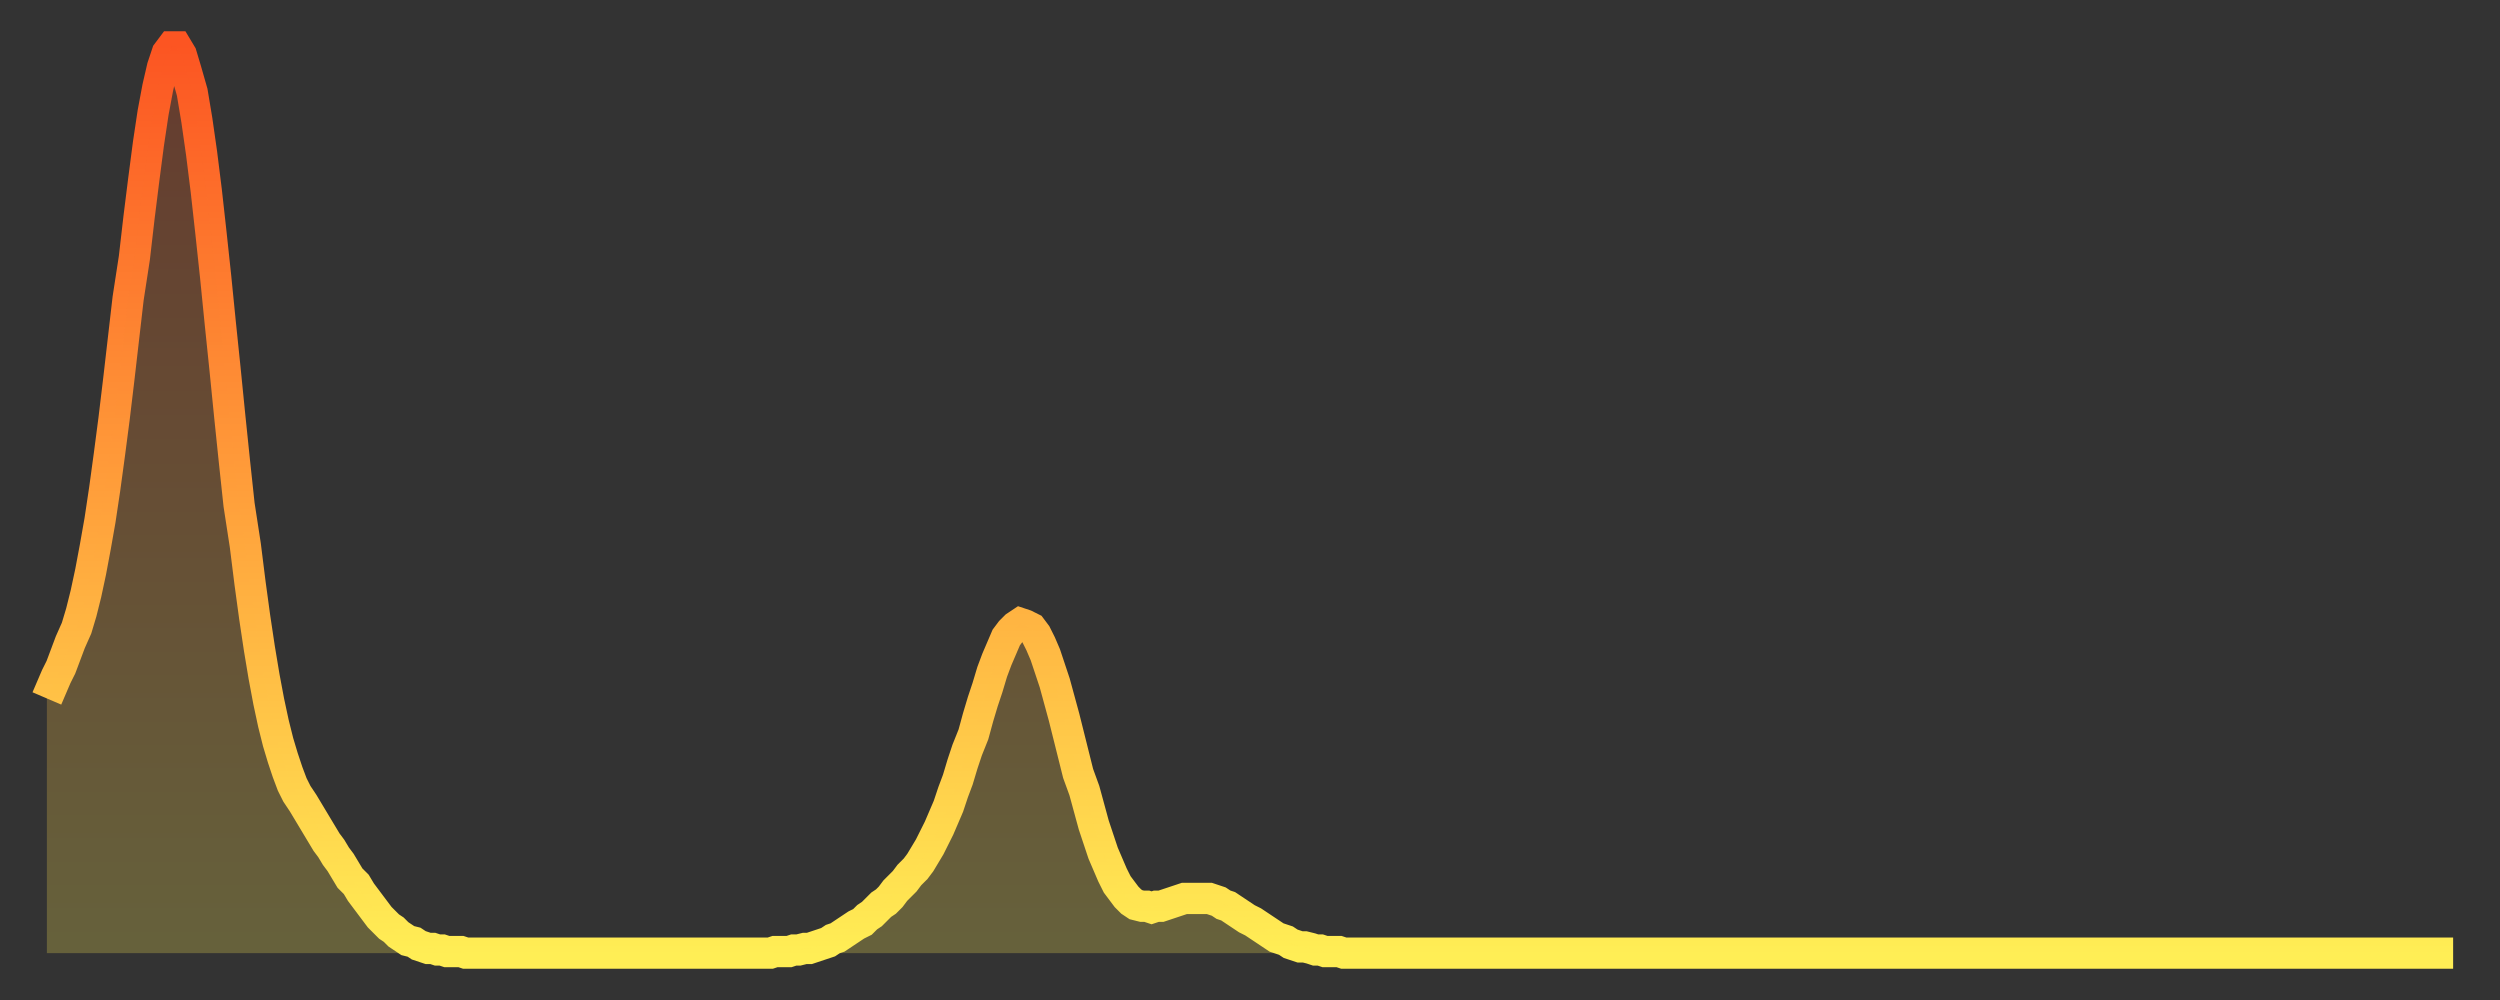 <?xml version="1.0" encoding="utf-8" ?>
<svg baseProfile="full" height="64" version="1.1" width="160" xmlns="http://www.w3.org/2000/svg" xmlns:ev="http://www.w3.org/2001/xml-events" xmlns:xlink="http://www.w3.org/1999/xlink"><rect width="100%" height="100%" fill="#333333" stroke="none"/><defs><linearGradient id="id19068" x1="0" x2="0" y1="0" y2="1"><stop offset="0%" stop-color="#fc5522" /><stop offset="50%" stop-color="#ffa03b" /><stop offset="100%" stop-color="#ffee55" /></linearGradient></defs><g transform="translate(3,3)"><g><path d="M 0.0 41.7 0.3 41.0 0.6 40.3 0.9 39.7 1.2 38.9 1.5 38.1 1.9 37.2 2.2 36.2 2.5 35.0 2.8 33.6 3.1 32.0 3.4 30.3 3.7 28.3 4.0 26.1 4.3 23.8 4.6 21.3 4.9 18.7 5.2 16.1 5.6 13.5 5.9 10.9 6.2 8.5 6.5 6.2 6.8 4.2 7.1 2.6 7.4 1.3 7.7 0.4 8.0 0.0 8.3 0.0 8.6 0.5 8.9 1.5 9.3 2.9 9.6 4.7 9.9 6.8 10.2 9.2 10.5 11.9 10.8 14.7 11.1 17.7 11.4 20.6 11.7 23.6 12.0 26.5 12.3 29.3 12.7 31.9 13.0 34.3 13.3 36.5 13.6 38.5 13.9 40.3 14.2 41.9 14.5 43.3 14.8 44.5 15.1 45.5 15.4 46.4 15.7 47.2 16.0 47.8 16.4 48.4 16.7 48.9 17.0 49.4 17.3 49.9 17.6 50.4 17.9 50.9 18.2 51.3 18.5 51.8 18.8 52.2 19.1 52.7 19.4 53.2 19.8 53.6 20.1 54.1 20.4 54.5 20.7 54.9 21.0 55.3 21.3 55.7 21.6 56.0 21.9 56.3 22.2 56.5 22.5 56.8 22.8 57.0 23.1 57.2 23.5 57.3 23.8 57.5 24.1 57.6 24.4 57.7 24.7 57.7 25.0 57.8 25.3 57.8 25.6 57.9 25.9 57.9 26.2 57.9 26.5 57.9 26.8 58.0 27.2 58.0 27.5 58.0 27.8 58.0 28.1 58.0 28.4 58.0 28.7 58.0 29.0 58.0 29.3 58.0 29.6 58.0 29.9 58.0 30.2 58.0 30.6 58.0 30.9 58.0 31.2 58.0 31.5 58.0 31.8 58.0 32.1 58.0 32.4 58.0 32.7 58.0 33.0 58.0 33.3 58.0 33.6 58.0 33.9 58.0 34.3 58.0 34.6 58.0 34.9 58.0 35.2 58.0 35.5 58.0 35.8 58.0 36.1 58.0 36.4 58.0 36.7 58.0 37.0 58.0 37.3 58.0 37.7 58.0 38.0 58.0 38.3 58.0 38.6 58.0 38.9 58.0 39.2 58.0 39.5 58.0 39.8 58.0 40.1 58.0 40.4 58.0 40.7 58.0 41.0 58.0 41.4 58.0 41.7 58.0 42.0 58.0 42.3 58.0 42.6 58.0 42.9 58.0 43.2 58.0 43.5 58.0 43.8 58.0 44.1 58.0 44.4 58.0 44.7 58.0 45.1 58.0 45.4 58.0 45.7 58.0 46.0 58.0 46.3 58.0 46.6 57.9 46.9 57.9 47.2 57.9 47.5 57.9 47.8 57.8 48.1 57.8 48.5 57.7 48.8 57.7 49.1 57.6 49.4 57.5 49.7 57.4 50.0 57.3 50.3 57.1 50.6 57.0 50.9 56.8 51.2 56.6 51.5 56.4 51.8 56.2 52.2 56.0 52.5 55.7 52.8 55.5 53.1 55.2 53.4 54.9 53.7 54.7 54.0 54.4 54.3 54.0 54.6 53.7 54.9 53.4 55.2 53.0 55.6 52.6 55.9 52.2 56.2 51.7 56.5 51.2 56.8 50.6 57.1 50.0 57.4 49.3 57.7 48.6 58.0 47.7 58.3 46.9 58.6 45.9 58.9 45.0 59.3 44.0 59.6 42.9 59.9 41.9 60.2 41.0 60.5 40.0 60.8 39.2 61.1 38.5 61.4 37.8 61.7 37.4 62.0 37.1 62.3 36.9 62.6 37.0 63.0 37.2 63.3 37.6 63.6 38.2 63.9 38.9 64.2 39.8 64.5 40.7 64.8 41.8 65.1 42.9 65.4 44.1 65.7 45.3 66.0 46.5 66.4 47.6 66.7 48.7 67.0 49.8 67.3 50.7 67.6 51.6 67.9 52.3 68.2 53.0 68.5 53.6 68.8 54.0 69.1 54.4 69.4 54.7 69.7 54.9 70.1 55.0 70.4 55.0 70.7 55.1 71.0 55.0 71.3 55.0 71.6 54.9 71.9 54.8 72.2 54.7 72.5 54.6 72.8 54.5 73.1 54.5 73.5 54.5 73.8 54.5 74.1 54.5 74.4 54.5 74.7 54.6 75.0 54.7 75.3 54.9 75.6 55.0 75.9 55.2 76.2 55.4 76.5 55.6 76.8 55.8 77.2 56.0 77.5 56.2 77.8 56.4 78.1 56.6 78.4 56.8 78.7 57.0 79.0 57.1 79.3 57.2 79.6 57.4 79.9 57.5 80.2 57.6 80.5 57.6 80.9 57.7 81.2 57.8 81.5 57.8 81.8 57.9 82.1 57.9 82.4 57.9 82.7 57.9 83.0 58.0 83.3 58.0 83.6 58.0 83.9 58.0 84.3 58.0 84.6 58.0 84.9 58.0 85.2 58.0 85.5 58.0 85.8 58.0 86.1 58.0 86.4 58.0 86.7 58.0 87.0 58.0 87.3 58.0 87.6 58.0 88.0 58.0 88.3 58.0 88.6 58.0 88.9 58.0 89.2 58.0 89.5 58.0 89.8 58.0 90.1 58.0 90.4 58.0 90.7 58.0 91.0 58.0 91.4 58.0 91.7 58.0 92.0 58.0 92.3 58.0 92.6 58.0 92.9 58.0 93.2 58.0 93.5 58.0 93.8 58.0 94.1 58.0 94.4 58.0 94.7 58.0 95.1 58.0 95.4 58.0 95.7 58.0 96.0 58.0 96.3 58.0 96.6 58.0 96.9 58.0 97.2 58.0 97.5 58.0 97.8 58.0 98.1 58.0 98.4 58.0 98.8 58.0 99.1 58.0 99.4 58.0 99.7 58.0 100.0 58.0 100.3 58.0 100.6 58.0 100.9 58.0 101.2 58.0 101.5 58.0 101.8 58.0 102.2 58.0 102.5 58.0 102.8 58.0 103.1 58.0 103.4 58.0 103.7 58.0 104.0 58.0 104.3 58.0 104.6 58.0 104.9 58.0 105.2 58.0 105.5 58.0 105.9 58.0 106.2 58.0 106.5 58.0 106.8 58.0 107.1 58.0 107.4 58.0 107.7 58.0 108.0 58.0 108.3 58.0 108.6 58.0 108.9 58.0 109.3 58.0 109.6 58.0 109.9 58.0 110.2 58.0 110.5 58.0 110.8 58.0 111.1 58.0 111.4 58.0 111.7 58.0 112.0 58.0 112.3 58.0 112.6 58.0 113.0 58.0 113.3 58.0 113.6 58.0 113.9 58.0 114.2 58.0 114.5 58.0 114.8 58.0 115.1 58.0 115.4 58.0 115.7 58.0 116.0 58.0 116.3 58.0 116.7 58.0 117.0 58.0 117.3 58.0 117.6 58.0 117.9 58.0 118.2 58.0 118.5 58.0 118.8 58.0 119.1 58.0 119.4 58.0 119.7 58.0 120.1 58.0 120.4 58.0 120.7 58.0 121.0 58.0 121.3 58.0 121.6 58.0 121.9 58.0 122.2 58.0 122.5 58.0 122.8 58.0 123.1 58.0 123.4 58.0 123.8 58.0 124.1 58.0 124.4 58.0 124.7 58.0 125.0 58.0 125.3 58.0 125.6 58.0 125.9 58.0 126.2 58.0 126.5 58.0 126.8 58.0 127.2 58.0 127.5 58.0 127.8 58.0 128.1 58.0 128.4 58.0 128.7 58.0 129.0 58.0 129.3 58.0 129.6 58.0 129.9 58.0 130.2 58.0 130.5 58.0 130.9 58.0 131.2 58.0 131.5 58.0 131.8 58.0 132.1 58.0 132.4 58.0 132.7 58.0 133.0 58.0 133.3 58.0 133.6 58.0 133.9 58.0 134.2 58.0 134.6 58.0 134.9 58.0 135.2 58.0 135.5 58.0 135.8 58.0 136.1 58.0 136.4 58.0 136.7 58.0 137.0 58.0 137.3 58.0 137.6 58.0 138.0 58.0 138.3 58.0 138.6 58.0 138.9 58.0 139.2 58.0 139.5 58.0 139.8 58.0 140.1 58.0 140.4 58.0 140.7 58.0 141.0 58.0 141.3 58.0 141.7 58.0 142.0 58.0 142.3 58.0 142.6 58.0 142.9 58.0 143.2 58.0 143.5 58.0 143.8 58.0 144.1 58.0 144.4 58.0 144.7 58.0 145.1 58.0 145.4 58.0 145.7 58.0 146.0 58.0 146.3 58.0 146.6 58.0 146.9 58.0 147.2 58.0 147.5 58.0 147.8 58.0 148.1 58.0 148.4 58.0 148.8 58.0 149.1 58.0 149.4 58.0 149.7 58.0 150.0 58.0 150.3 58.0 150.6 58.0 150.9 58.0 151.2 58.0 151.5 58.0 151.8 58.0 152.1 58.0 152.5 58.0 152.8 58.0 153.1 58.0 153.4 58.0 153.7 58.0 154.0 58.0" fill="none" id="graph-curve" opacity="1" stroke="url(#id19068)" stroke-width="2" /><path d="M 0 58 L 0.0 41.7 0.3 41.0 0.6 40.3 0.9 39.7 1.2 38.9 1.5 38.1 1.9 37.2 2.2 36.2 2.5 35.0 2.8 33.6 3.1 32.0 3.4 30.3 3.7 28.3 4.0 26.1 4.3 23.8 4.6 21.3 4.9 18.7 5.2 16.1 5.6 13.5 5.9 10.9 6.2 8.5 6.5 6.2 6.8 4.2 7.1 2.6 7.4 1.3 7.7 0.4 8.0 0.0 8.3 0.0 8.6 0.5 8.9 1.5 9.3 2.9 9.6 4.7 9.9 6.8 10.2 9.2 10.5 11.9 10.8 14.7 11.1 17.7 11.4 20.6 11.7 23.6 12.0 26.5 12.3 29.3 12.7 31.9 13.0 34.3 13.3 36.5 13.6 38.5 13.9 40.3 14.2 41.9 14.5 43.3 14.8 44.5 15.1 45.5 15.4 46.4 15.7 47.2 16.0 47.8 16.4 48.4 16.7 48.9 17.0 49.4 17.3 49.9 17.6 50.4 17.9 50.9 18.2 51.3 18.5 51.8 18.8 52.2 19.1 52.7 19.4 53.2 19.8 53.6 20.1 54.1 20.4 54.5 20.7 54.9 21.0 55.3 21.3 55.7 21.6 56.0 21.9 56.3 22.2 56.5 22.5 56.8 22.8 57.0 23.1 57.2 23.5 57.3 23.8 57.5 24.1 57.6 24.4 57.7 24.7 57.7 25.0 57.8 25.3 57.8 25.6 57.9 25.9 57.9 26.2 57.9 26.5 57.9 26.8 58.0 27.2 58.0 27.5 58.0 27.8 58.0 28.1 58.0 28.4 58.0 28.7 58.0 29.0 58.0 29.3 58.0 29.6 58.0 29.9 58.0 30.2 58.0 30.6 58.0 30.9 58.0 31.2 58.0 31.5 58.0 31.8 58.0 32.1 58.0 32.4 58.0 32.7 58.0 33.0 58.0 33.3 58.0 33.6 58.0 33.9 58.0 34.3 58.0 34.6 58.0 34.9 58.0 35.2 58.0 35.5 58.0 35.8 58.0 36.1 58.0 36.4 58.0 36.7 58.0 37.0 58.0 37.3 58.0 37.7 58.0 38.0 58.0 38.3 58.0 38.6 58.0 38.9 58.0 39.2 58.0 39.5 58.0 39.8 58.0 40.1 58.0 40.4 58.0 40.7 58.0 41.0 58.0 41.4 58.0 41.7 58.0 42.0 58.0 42.3 58.0 42.6 58.0 42.9 58.0 43.2 58.0 43.5 58.0 43.8 58.0 44.1 58.0 44.4 58.0 44.7 58.0 45.1 58.0 45.4 58.0 45.7 58.0 46.0 58.0 46.3 58.0 46.6 57.9 46.9 57.9 47.2 57.9 47.5 57.9 47.8 57.8 48.1 57.8 48.5 57.7 48.8 57.7 49.1 57.6 49.4 57.5 49.7 57.4 50.0 57.3 50.3 57.1 50.6 57.0 50.9 56.8 51.2 56.6 51.5 56.4 51.8 56.2 52.2 56.0 52.5 55.7 52.8 55.5 53.1 55.2 53.4 54.9 53.7 54.7 54.0 54.4 54.3 54.0 54.6 53.7 54.9 53.4 55.2 53.0 55.6 52.6 55.9 52.2 56.2 51.7 56.5 51.2 56.8 50.6 57.1 50.0 57.4 49.3 57.7 48.6 58.0 47.7 58.3 46.9 58.6 45.9 58.9 45.0 59.3 44.0 59.6 42.9 59.9 41.9 60.2 41.0 60.5 40.0 60.8 39.2 61.1 38.5 61.4 37.8 61.7 37.4 62.0 37.1 62.3 36.9 62.6 37.0 63.0 37.2 63.3 37.6 63.6 38.2 63.9 38.9 64.2 39.8 64.5 40.7 64.8 41.8 65.1 42.9 65.4 44.1 65.7 45.3 66.0 46.5 66.4 47.6 66.7 48.7 67.0 49.8 67.3 50.7 67.6 51.6 67.9 52.3 68.2 53.0 68.5 53.6 68.8 54.0 69.1 54.4 69.4 54.7 69.7 54.9 70.1 55.0 70.4 55.0 70.7 55.1 71.0 55.0 71.3 55.0 71.6 54.9 71.9 54.8 72.2 54.7 72.5 54.6 72.8 54.5 73.1 54.5 73.5 54.5 73.8 54.5 74.1 54.5 74.4 54.5 74.7 54.6 75.0 54.7 75.3 54.9 75.6 55.0 75.9 55.2 76.2 55.4 76.5 55.6 76.8 55.8 77.2 56.0 77.5 56.2 77.8 56.4 78.1 56.6 78.4 56.8 78.7 57.0 79.0 57.1 79.3 57.2 79.6 57.4 79.9 57.5 80.2 57.6 80.5 57.6 80.9 57.7 81.2 57.8 81.5 57.8 81.8 57.9 82.1 57.9 82.4 57.9 82.7 57.9 83.0 58.0 83.3 58.0 83.6 58.0 83.9 58.0 84.3 58.0 84.6 58.0 84.9 58.0 85.2 58.0 85.5 58.0 85.8 58.0 86.1 58.0 86.4 58.0 86.7 58.0 87.0 58.0 87.3 58.0 87.6 58.0 88.0 58.0 88.3 58.0 88.6 58.0 88.9 58.0 89.2 58.0 89.5 58.0 89.8 58.0 90.1 58.0 90.4 58.0 90.7 58.0 91.0 58.0 91.4 58.0 91.7 58.0 92.0 58.0 92.3 58.0 92.6 58.0 92.9 58.0 93.2 58.0 93.5 58.0 93.8 58.0 94.1 58.0 94.4 58.0 94.7 58.0 95.1 58.0 95.4 58.0 95.7 58.0 96.0 58.0 96.3 58.0 96.6 58.0 96.9 58.0 97.2 58.0 97.5 58.0 97.8 58.0 98.1 58.0 98.4 58.0 98.8 58.0 99.1 58.0 99.4 58.0 99.7 58.0 100.0 58.0 100.3 58.0 100.6 58.0 100.9 58.0 101.2 58.0 101.5 58.0 101.8 58.0 102.2 58.0 102.5 58.0 102.8 58.0 103.1 58.0 103.4 58.0 103.7 58.0 104.0 58.0 104.3 58.0 104.6 58.0 104.9 58.0 105.2 58.0 105.5 58.0 105.9 58.0 106.2 58.0 106.5 58.0 106.8 58.0 107.1 58.0 107.4 58.0 107.7 58.0 108.0 58.0 108.3 58.0 108.6 58.0 108.9 58.0 109.3 58.0 109.6 58.0 109.9 58.0 110.2 58.0 110.5 58.0 110.8 58.0 111.1 58.0 111.4 58.0 111.7 58.0 112.0 58.0 112.3 58.0 112.6 58.0 113.0 58.0 113.3 58.0 113.6 58.0 113.9 58.0 114.2 58.0 114.5 58.0 114.8 58.0 115.1 58.0 115.4 58.0 115.7 58.0 116.0 58.0 116.3 58.0 116.7 58.0 117.0 58.0 117.3 58.0 117.6 58.0 117.9 58.0 118.2 58.0 118.5 58.0 118.8 58.0 119.1 58.0 119.4 58.0 119.7 58.0 120.1 58.0 120.4 58.0 120.7 58.0 121.0 58.0 121.3 58.0 121.6 58.0 121.9 58.0 122.2 58.0 122.5 58.0 122.8 58.0 123.1 58.0 123.4 58.0 123.8 58.0 124.1 58.0 124.4 58.0 124.7 58.0 125.0 58.0 125.3 58.0 125.6 58.0 125.9 58.0 126.2 58.0 126.5 58.0 126.8 58.0 127.2 58.0 127.5 58.0 127.8 58.0 128.1 58.0 128.4 58.0 128.7 58.0 129.0 58.0 129.3 58.0 129.6 58.0 129.9 58.0 130.2 58.0 130.5 58.0 130.9 58.0 131.2 58.0 131.5 58.0 131.8 58.0 132.1 58.0 132.4 58.0 132.7 58.0 133.0 58.0 133.3 58.0 133.6 58.0 133.9 58.0 134.2 58.0 134.6 58.0 134.9 58.0 135.2 58.0 135.5 58.0 135.8 58.0 136.1 58.0 136.4 58.0 136.7 58.0 137.0 58.0 137.3 58.0 137.6 58.0 138.0 58.0 138.3 58.0 138.6 58.0 138.9 58.0 139.2 58.0 139.5 58.0 139.8 58.0 140.1 58.0 140.4 58.0 140.7 58.0 141.0 58.0 141.3 58.0 141.7 58.0 142.0 58.0 142.3 58.0 142.6 58.0 142.9 58.0 143.2 58.0 143.5 58.0 143.8 58.0 144.1 58.0 144.4 58.0 144.7 58.0 145.1 58.0 145.4 58.0 145.7 58.0 146.0 58.0 146.3 58.0 146.6 58.0 146.9 58.0 147.2 58.0 147.5 58.0 147.8 58.0 148.1 58.0 148.4 58.0 148.8 58.0 149.1 58.0 149.4 58.0 149.7 58.0 150.0 58.0 150.3 58.0 150.6 58.0 150.9 58.0 151.2 58.0 151.5 58.0 151.8 58.0 152.1 58.0 152.5 58.0 152.8 58.0 153.1 58.0 153.4 58.0 153.7 58.0 154.0 58.0 154 58" fill="url(#id19068)" fill-opacity=".25" id="graph-shadow" /></g></g></svg>